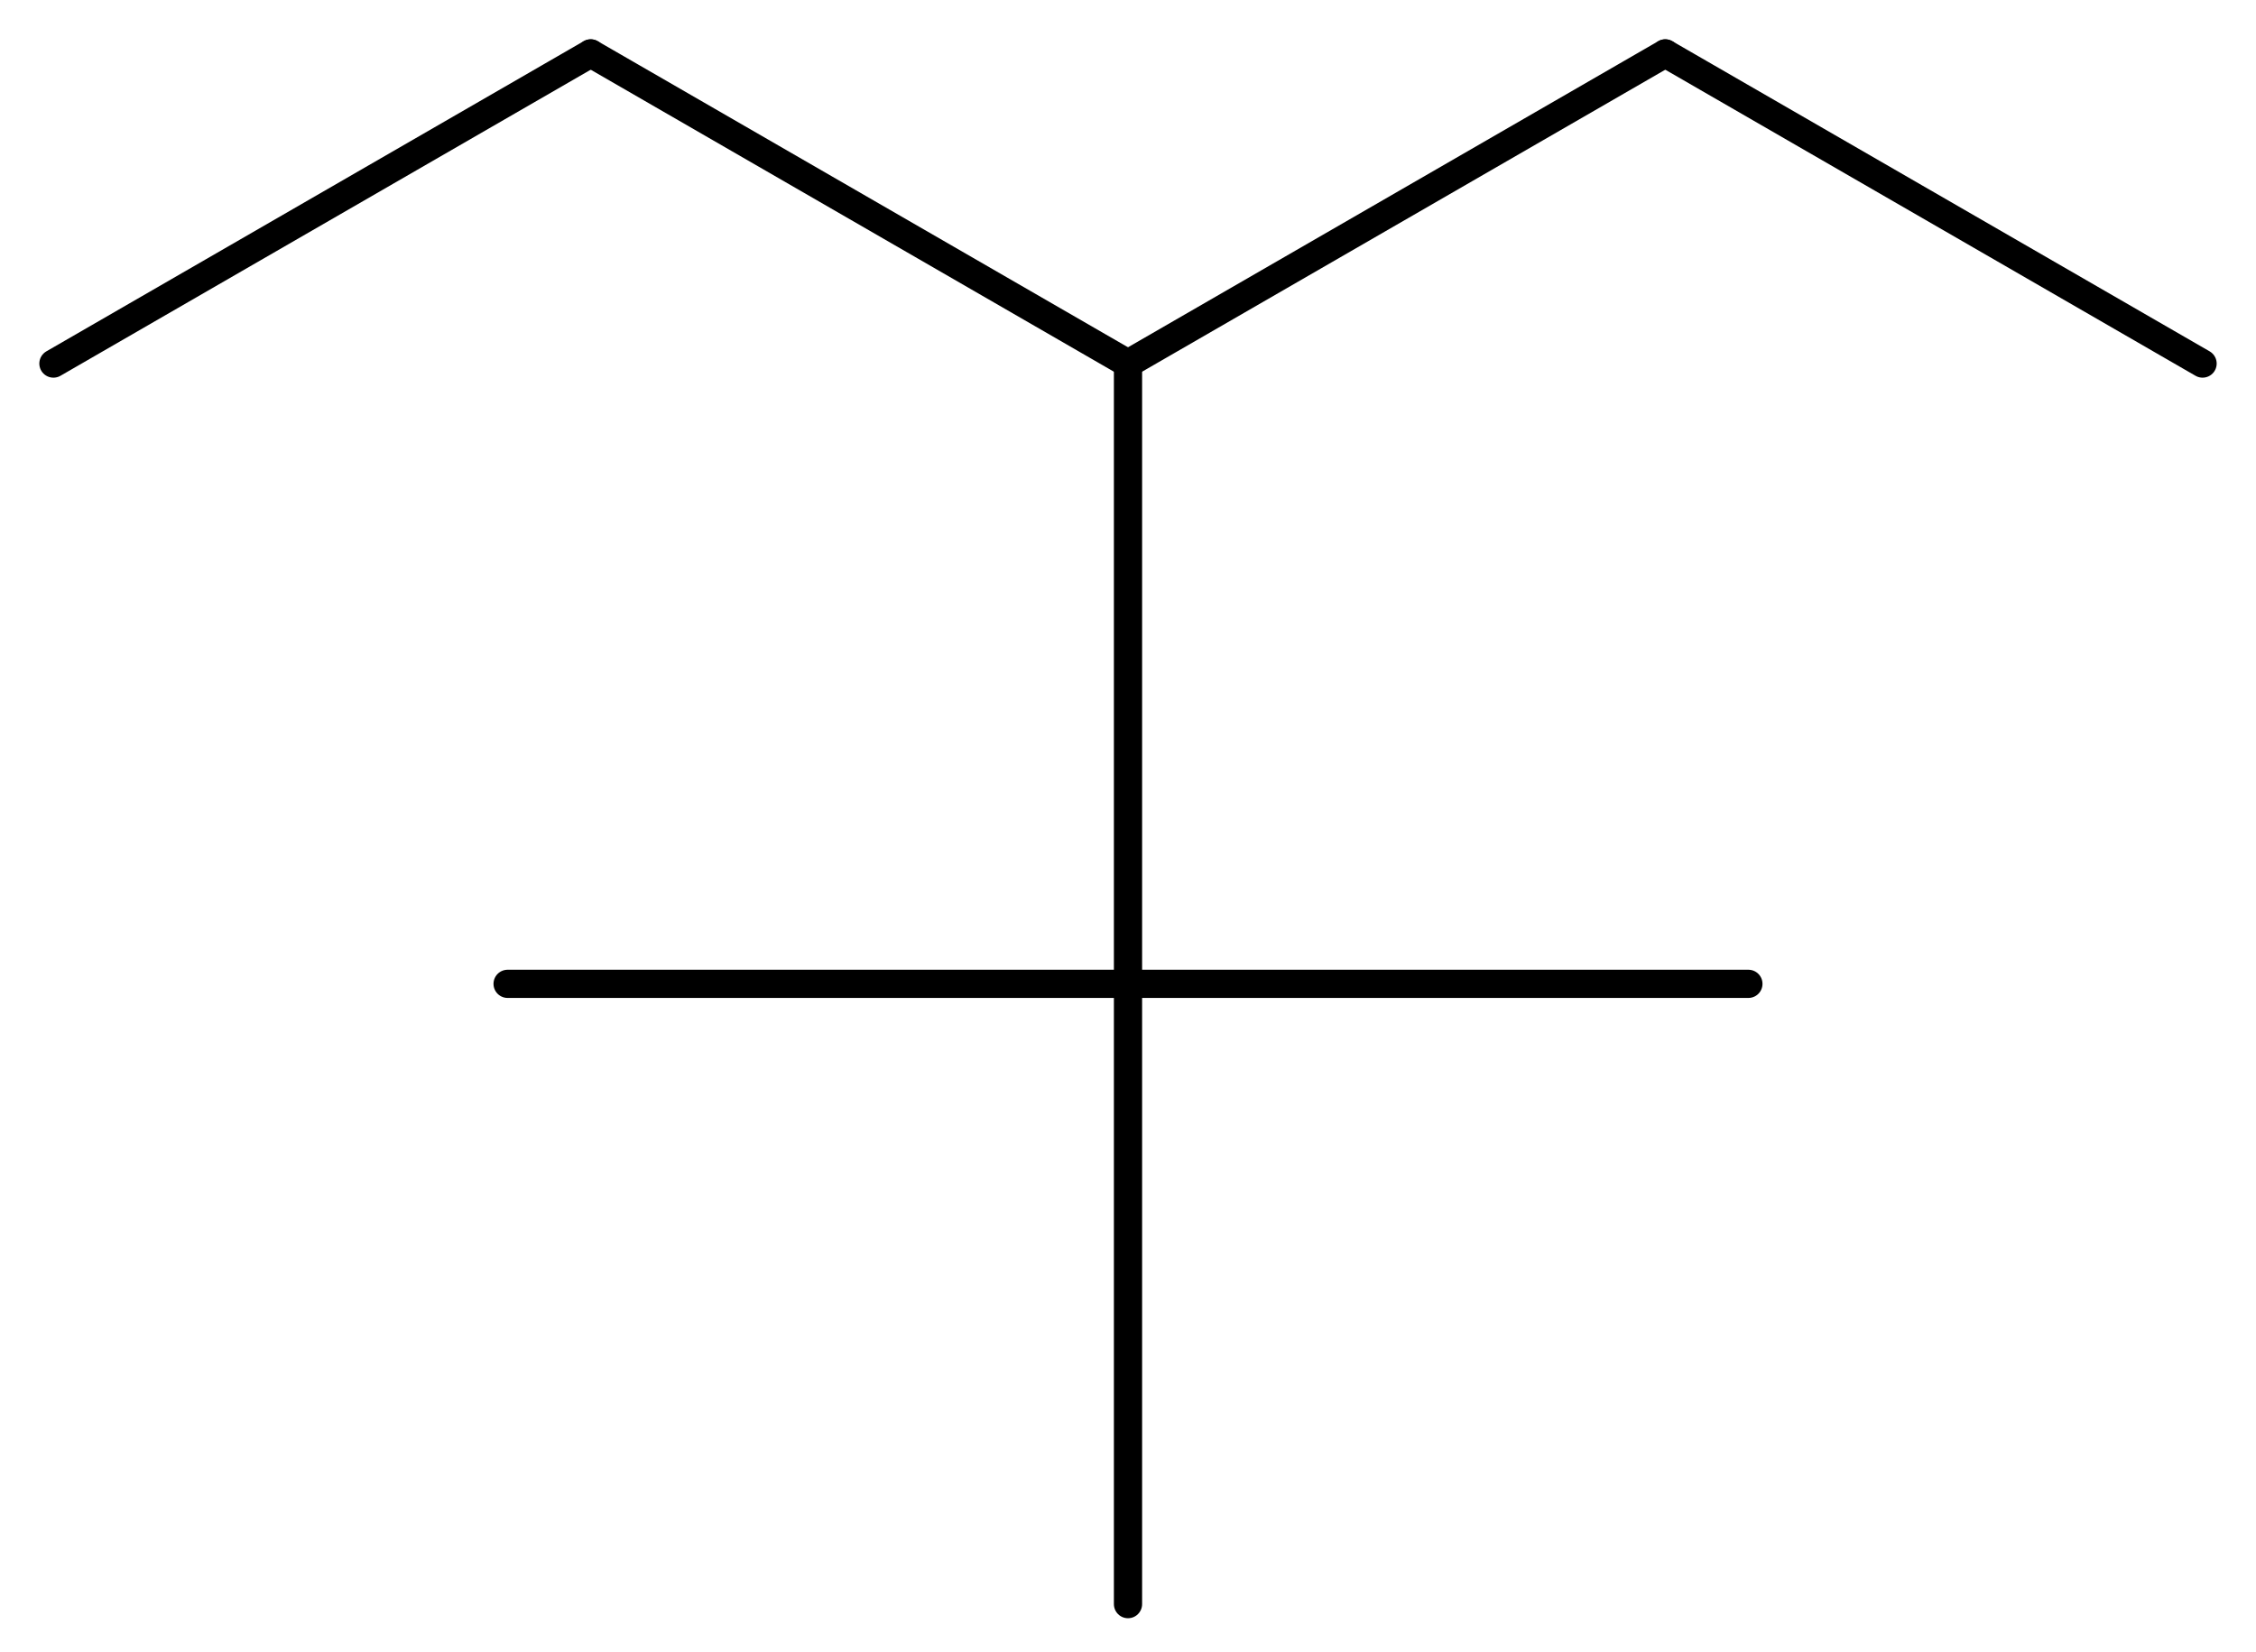 <?xml version='1.0' encoding='UTF-8'?>
<!DOCTYPE svg PUBLIC "-//W3C//DTD SVG 1.1//EN" "http://www.w3.org/Graphics/SVG/1.1/DTD/svg11.dtd">
<svg version='1.2' xmlns='http://www.w3.org/2000/svg' xmlns:xlink='http://www.w3.org/1999/xlink' width='36.946mm' height='27.066mm' viewBox='0 0 36.946 27.066'>
  <desc>Generated by the Chemistry Development Kit (http://github.com/cdk)</desc>
  <g stroke-linecap='round' stroke-linejoin='round' stroke='#000000' stroke-width='.462'>
    <rect x='.0' y='.0' width='37.0' height='28.0' fill='#FFFFFF' stroke='none'/>
    <g id='mol1' class='mol'>
      <line id='mol1bnd1' class='bond' x1='36.071' y1='5.955' x2='27.272' y2='.875'/>
      <line id='mol1bnd2' class='bond' x1='27.272' y1='.875' x2='18.473' y2='5.955'/>
      <line id='mol1bnd3' class='bond' x1='18.473' y1='5.955' x2='9.674' y2='.875'/>
      <line id='mol1bnd4' class='bond' x1='9.674' y1='.875' x2='.875' y2='5.955'/>
      <line id='mol1bnd5' class='bond' x1='18.473' y1='5.955' x2='18.473' y2='16.115'/>
      <line id='mol1bnd6' class='bond' x1='18.473' y1='16.115' x2='8.313' y2='16.115'/>
      <line id='mol1bnd7' class='bond' x1='18.473' y1='16.115' x2='18.473' y2='26.275'/>
      <line id='mol1bnd8' class='bond' x1='18.473' y1='16.115' x2='28.633' y2='16.115'/>
    </g>
  </g>
</svg>
